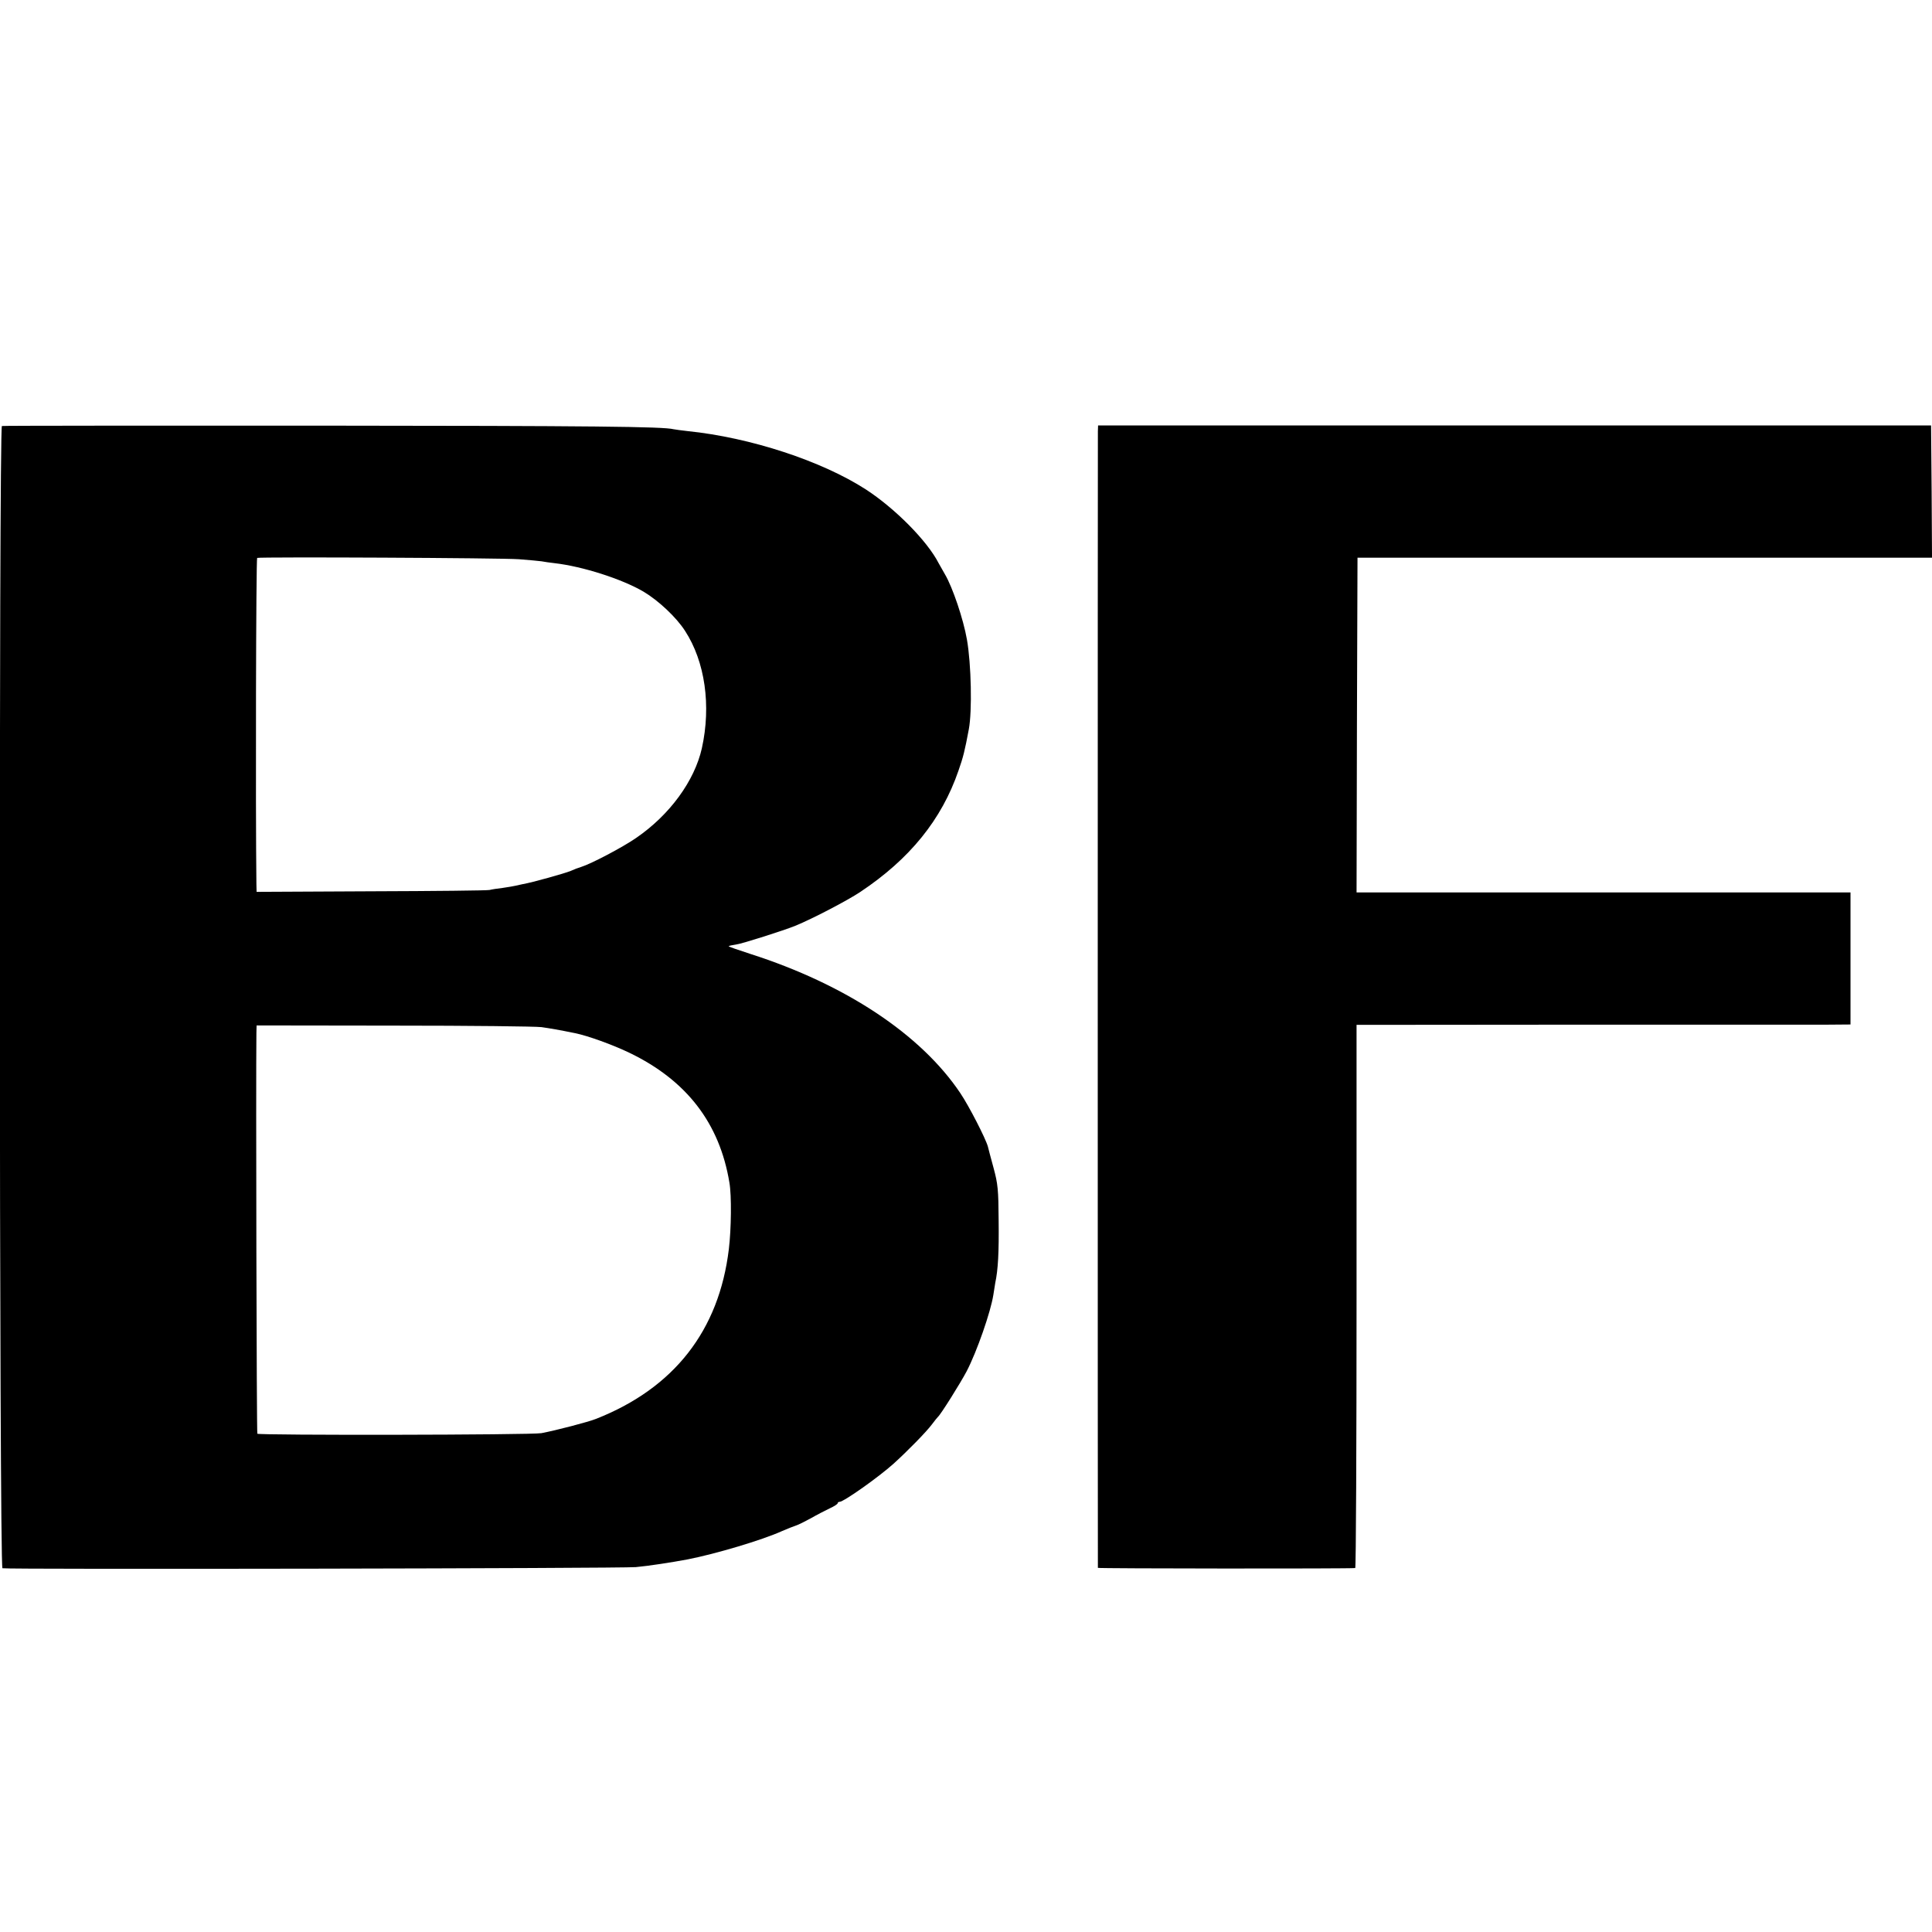<?xml version="1.0" standalone="no"?>
<!DOCTYPE svg PUBLIC "-//W3C//DTD SVG 20010904//EN"
 "http://www.w3.org/TR/2001/REC-SVG-20010904/DTD/svg10.dtd">
<svg version="1.0" xmlns="http://www.w3.org/2000/svg"
 width="1024pt" height="1024pt" viewBox="0 0 1024 1024"
 preserveAspectRatio="xMidYMid meet">
<g transform="translate(0,1024) scale(0.1,-0.1)"
fill="#000000" stroke="none">
<path d="M10 7982 c-16 -6 -14 -6049 3 -6054 22 -7 3280 -1 3357 6 67 6 190
25 275 41 148 29 394 102 500 150 28 12 60 25 73 29 13 4 49 22 80 39 31 18
76 41 99 52 24 11 43 23 43 28 0 4 5 7 10 7 22 0 207 131 286 202 74 67 174
169 203 208 14 19 29 37 32 40 14 11 120 180 153 243 54 104 127 314 141 404
3 21 8 50 10 63 15 70 20 162 18 330 -1 165 -4 195 -27 280 -14 52 -28 103
-30 113 -12 43 -99 213 -146 283 -209 312 -610 577 -1113 738 -65 21 -117 39
-115 41 2 2 19 6 40 9 35 5 254 75 313 99 91 37 278 135 344 179 263 175 432
384 521 643 25 71 34 107 55 220 18 96 13 344 -10 475 -19 109 -76 277 -116
345 -10 17 -25 44 -34 60 -61 119 -232 291 -386 391 -234 151 -612 275 -944
309 -33 4 -67 8 -75 10 -54 14 -421 18 -1893 19 -911 0 -1662 0 -1667 -2z
m2740 -706 c52 -4 106 -9 120 -11 14 -3 45 -7 70 -10 147 -17 355 -83 471
-151 79 -47 174 -136 220 -208 106 -163 139 -396 89 -622 -39 -173 -170 -353
-348 -475 -72 -50 -240 -138 -292 -154 -14 -4 -38 -13 -55 -21 -31 -13 -206
-62 -254 -70 -14 -3 -33 -7 -41 -9 -8 -2 -37 -7 -65 -11 -27 -3 -59 -8 -70
-11 -11 -3 -293 -6 -627 -7 l-608 -3 -1 41 c-5 401 -2 1727 4 1729 18 6 1299
0 1387 -7z m120 -2480 c48 -7 90 -14 178 -32 65 -13 199 -61 288 -104 303
-146 478 -373 530 -688 12 -68 10 -246 -3 -353 -52 -431 -290 -736 -703 -899
-42 -17 -212 -61 -290 -76 -52 -10 -1500 -12 -1506 -3 -4 7 -8 1867 -5 2124
l1 40 728 -1 c400 0 752 -4 782 -8z"/>
<path d="M5819 7955 c-1 -39 -1 -6018 0 -6025 1 -4 1336 -5 1364 -1 4 1 7 649
7 1440 l0 1439 1183 1 c650 0 1239 0 1308 0 l127 1 0 350 0 350 -1309 0 -1309
0 2 887 3 887 1523 0 1522 0 -2 351 -3 350 -2207 0 -2208 0 -1 -30z"/>
</g>
</svg>
